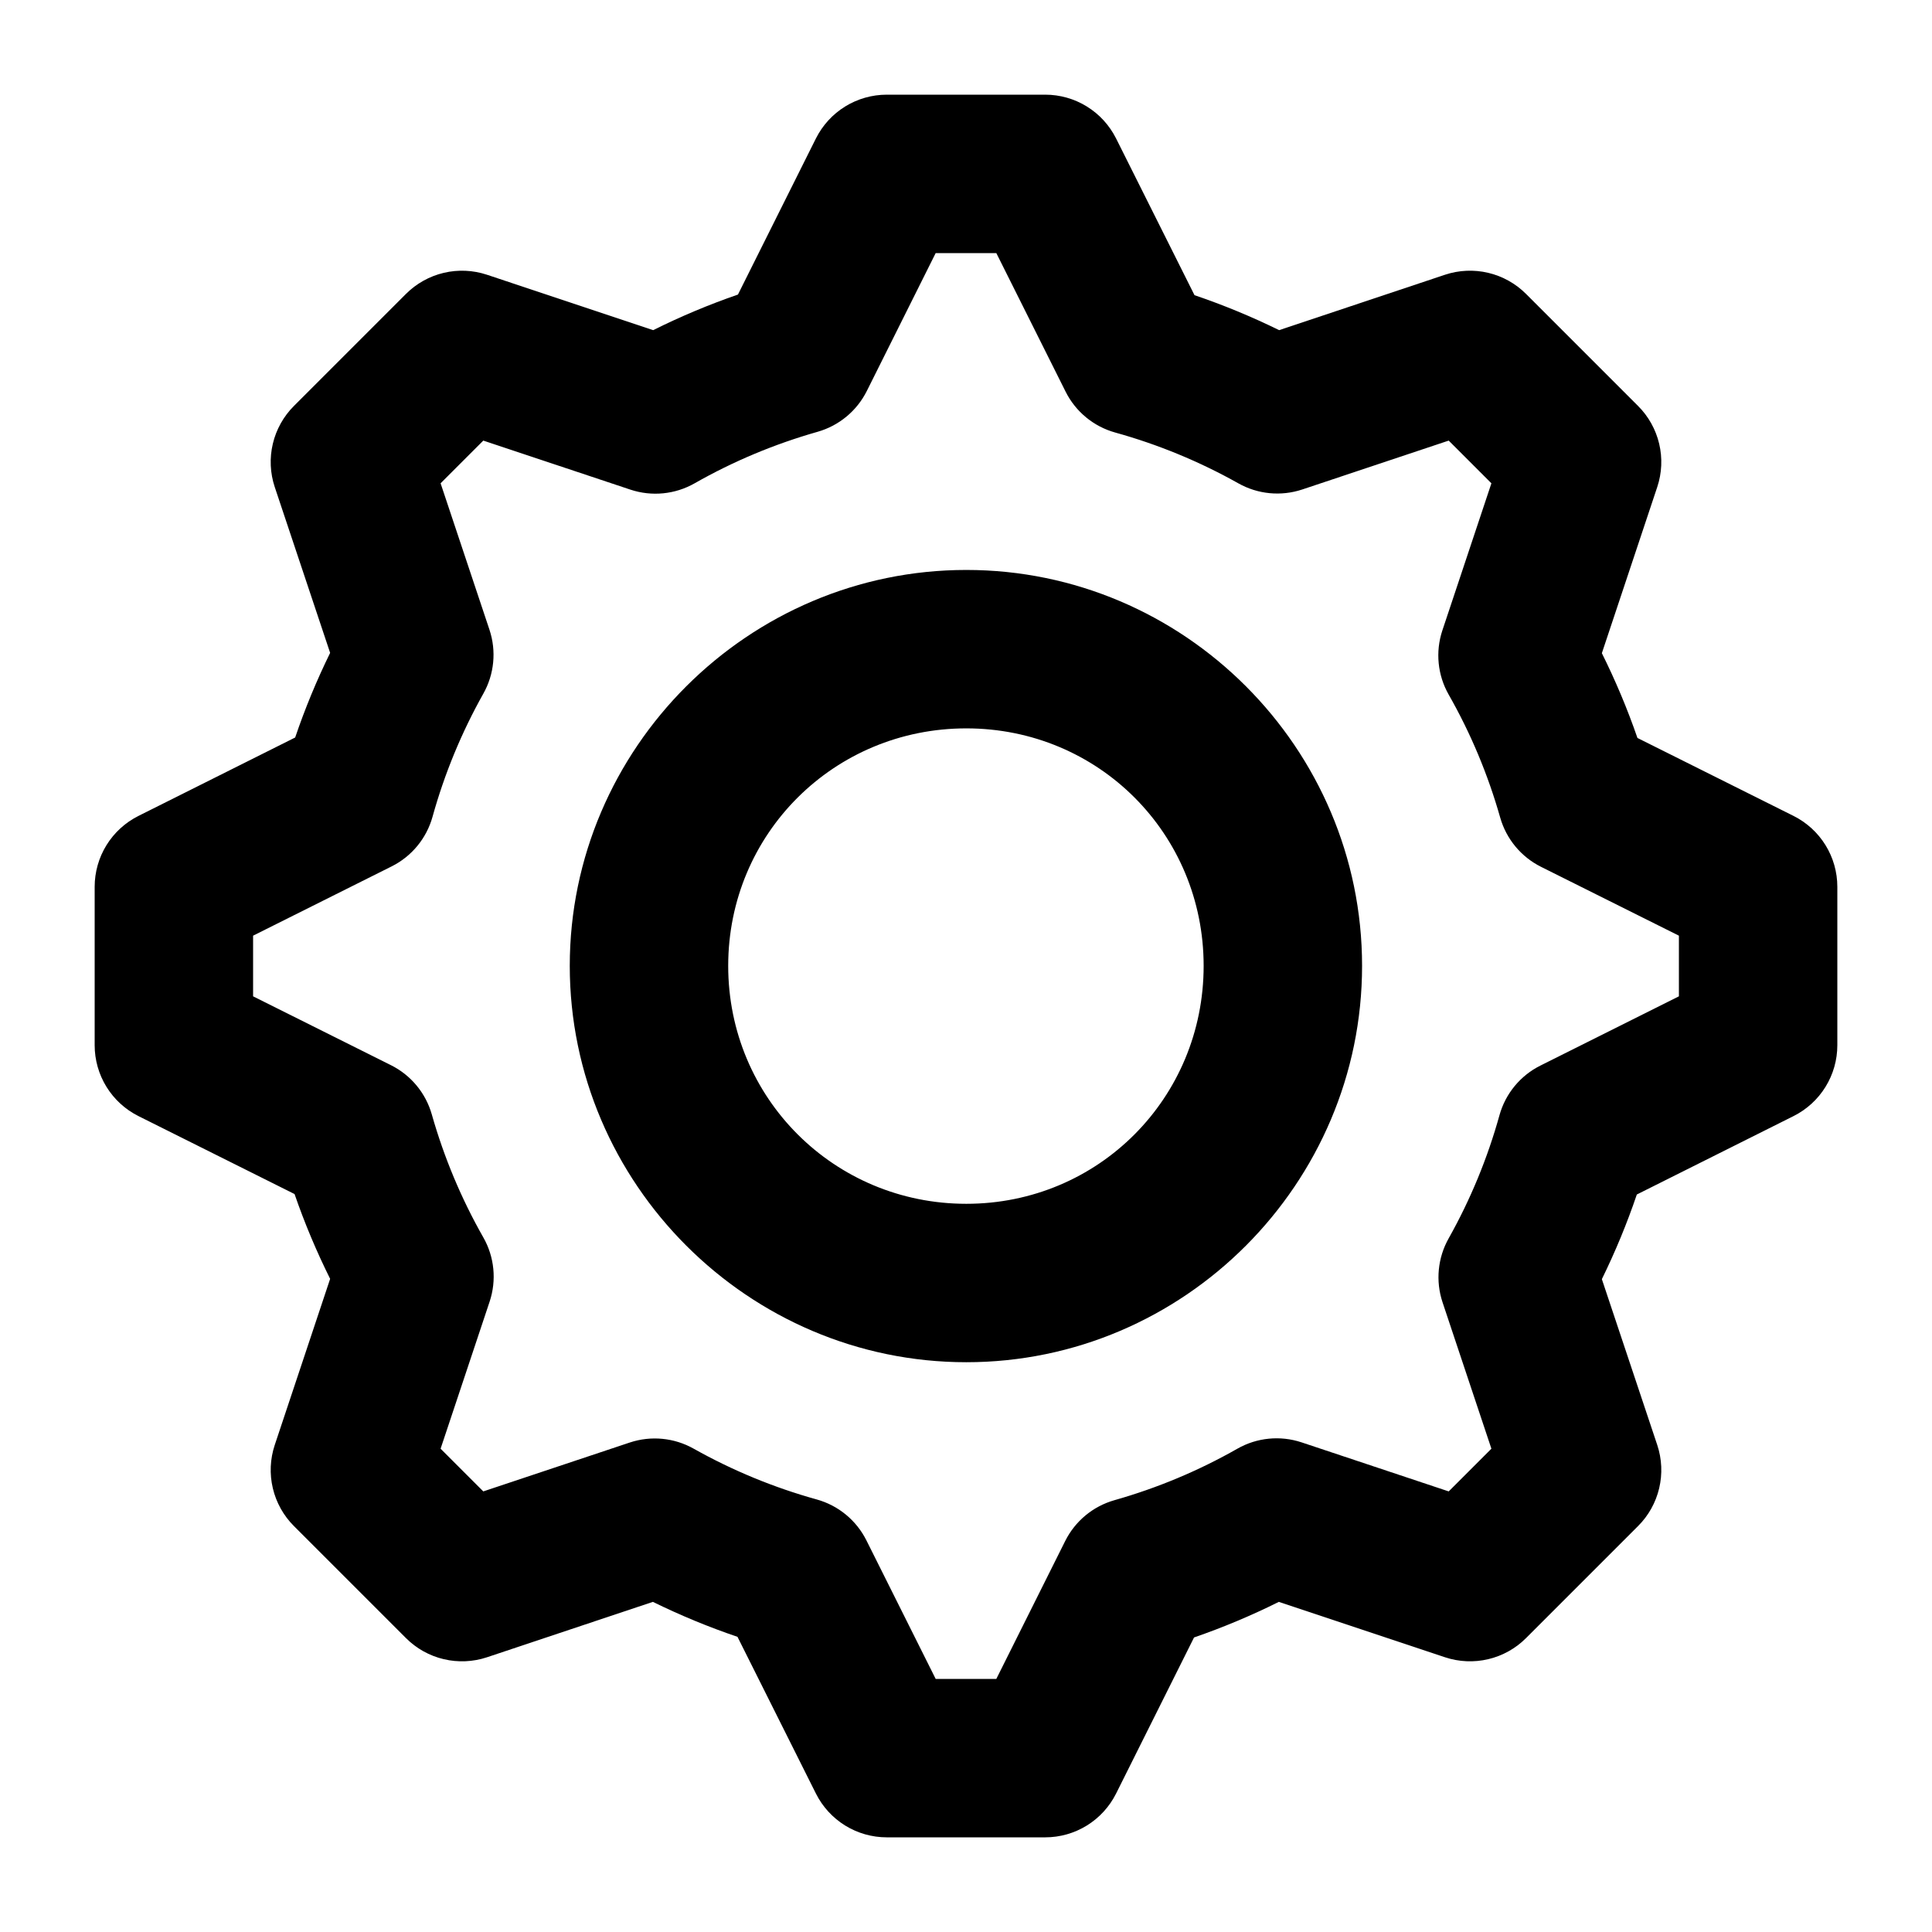 <?xml version="1.0" encoding="UTF-8"?>
<!-- Uploaded to: SVG Repo, www.svgrepo.com, Generator: SVG Repo Mixer Tools -->
<svg fill="#000000" width="800px" height="800px" version="1.1" viewBox="144 144 512 512" xmlns="http://www.w3.org/2000/svg">
 <path d="m379.01 169.09c-3.898 0-7.723 1.086-11.039 3.133-3.316 2.051-5.996 4.984-7.742 8.469l-20.664 41.371c-7.695 2.656-15.176 5.797-22.465 9.43l-44.035-14.68c-3.699-1.23-7.672-1.406-11.465-0.508-3.793 0.898-7.266 2.836-10.02 5.594l-29.684 29.684c-2.758 2.754-4.695 6.227-5.594 10.02-0.898 3.793-0.723 7.766 0.508 11.465l14.68 43.953c-3.566 7.273-6.664 14.75-9.266 22.426l-41.535 20.785c-3.484 1.746-6.418 4.426-8.469 7.742-2.047 3.316-3.133 7.141-3.133 11.039v41.984c0 3.898 1.086 7.719 3.133 11.035 2.051 3.316 4.984 5.996 8.469 7.742l41.371 20.664c2.656 7.695 5.801 15.176 9.43 22.469l-14.68 44.031c-1.23 3.703-1.406 7.672-0.508 11.465 0.898 3.797 2.836 7.266 5.594 10.02l29.684 29.684c2.754 2.762 6.227 4.699 10.02 5.594 3.793 0.898 7.766 0.723 11.465-0.508l43.953-14.68c7.277 3.562 14.75 6.664 22.426 9.266l20.785 41.535c1.746 3.488 4.426 6.418 7.742 8.469 3.316 2.047 7.141 3.133 11.039 3.133h41.984c3.898 0 7.719-1.086 11.035-3.133 3.316-2.051 5.996-4.981 7.742-8.469l20.664-41.371c7.695-2.656 15.176-5.797 22.469-9.43l44.031 14.68c3.703 1.23 7.672 1.406 11.465 0.508 3.797-0.895 7.266-2.832 10.02-5.594l29.684-29.684c2.762-2.754 4.699-6.223 5.594-10.02 0.898-3.793 0.723-7.762-0.508-11.465l-14.68-43.949c3.566-7.277 6.664-14.754 9.266-22.43l41.535-20.785c3.488-1.746 6.418-4.426 8.469-7.742 2.047-3.316 3.133-7.137 3.133-11.035v-41.984c0-3.898-1.086-7.723-3.133-11.039-2.051-3.316-4.981-5.996-8.469-7.742l-41.371-20.664c-2.656-7.695-5.801-15.176-9.43-22.465l14.68-44.035c1.23-3.699 1.406-7.672 0.508-11.465-0.895-3.793-2.832-7.266-5.594-10.02l-29.684-29.684c-2.754-2.758-6.223-4.695-10.02-5.594-3.793-0.898-7.762-0.723-11.465 0.508l-43.949 14.68c-7.281-3.57-14.754-6.664-22.43-9.266l-20.785-41.535c-1.746-3.484-4.426-6.418-7.742-8.469-3.316-2.047-7.137-3.133-11.035-3.133zm12.953 41.984h16.074l18.367 36.734c2.66 5.309 7.441 9.238 13.16 10.824 11.371 3.16 22.305 7.672 32.598 13.449 5.16 2.91 11.309 3.508 16.934 1.641l38.824-12.957 11.316 11.316-12.996 38.992c-1.879 5.652-1.27 11.836 1.68 17.016 5.852 10.266 10.426 21.227 13.652 32.594 1.617 5.672 5.547 10.406 10.824 13.039l36.531 18.242v16.074l-36.734 18.367c-5.309 2.66-9.238 7.441-10.824 13.16-3.16 11.371-7.672 22.305-13.449 32.598-2.91 5.16-3.508 11.309-1.641 16.93l12.957 38.828-11.316 11.316-38.988-12.996c-5.656-1.879-11.84-1.27-17.016 1.68-10.27 5.848-21.227 10.426-32.598 13.652-5.672 1.617-10.406 5.547-13.035 10.824l-18.246 36.531h-16.074l-18.367-36.734c-2.66-5.309-7.441-9.238-13.16-10.824-11.371-3.156-22.305-7.672-32.594-13.449-5.16-2.91-11.312-3.508-16.934-1.641l-38.828 12.957-11.316-11.316 12.996-38.988c1.879-5.656 1.27-11.84-1.68-17.016-5.848-10.27-10.422-21.23-13.652-32.598-1.617-5.672-5.547-10.406-10.824-13.035l-36.531-18.246v-16.074l36.734-18.367c5.309-2.66 9.238-7.441 10.824-13.16 3.16-11.371 7.672-22.305 13.449-32.594 2.91-5.16 3.508-11.312 1.641-16.934l-12.957-38.828 11.316-11.316 38.992 12.996c5.652 1.879 11.836 1.27 17.016-1.68 10.266-5.848 21.227-10.422 32.594-13.652 5.672-1.617 10.406-5.547 13.039-10.824zm8.121 83.969c-57.723 0-105.09 47.199-105.09 104.92s47.363 105.04 105.09 105.04c57.719 0 104.88-47.324 104.88-105.04 0-57.719-47.156-104.92-104.88-104.92zm0 41.984c35.027 0 62.891 27.906 62.895 62.934 0 35.031-27.867 63.059-62.895 63.059-35.031 0-63.102-28.027-63.102-63.059 0-35.027 28.07-62.934 63.102-62.934z" fill-rule="evenodd"/>
</svg>